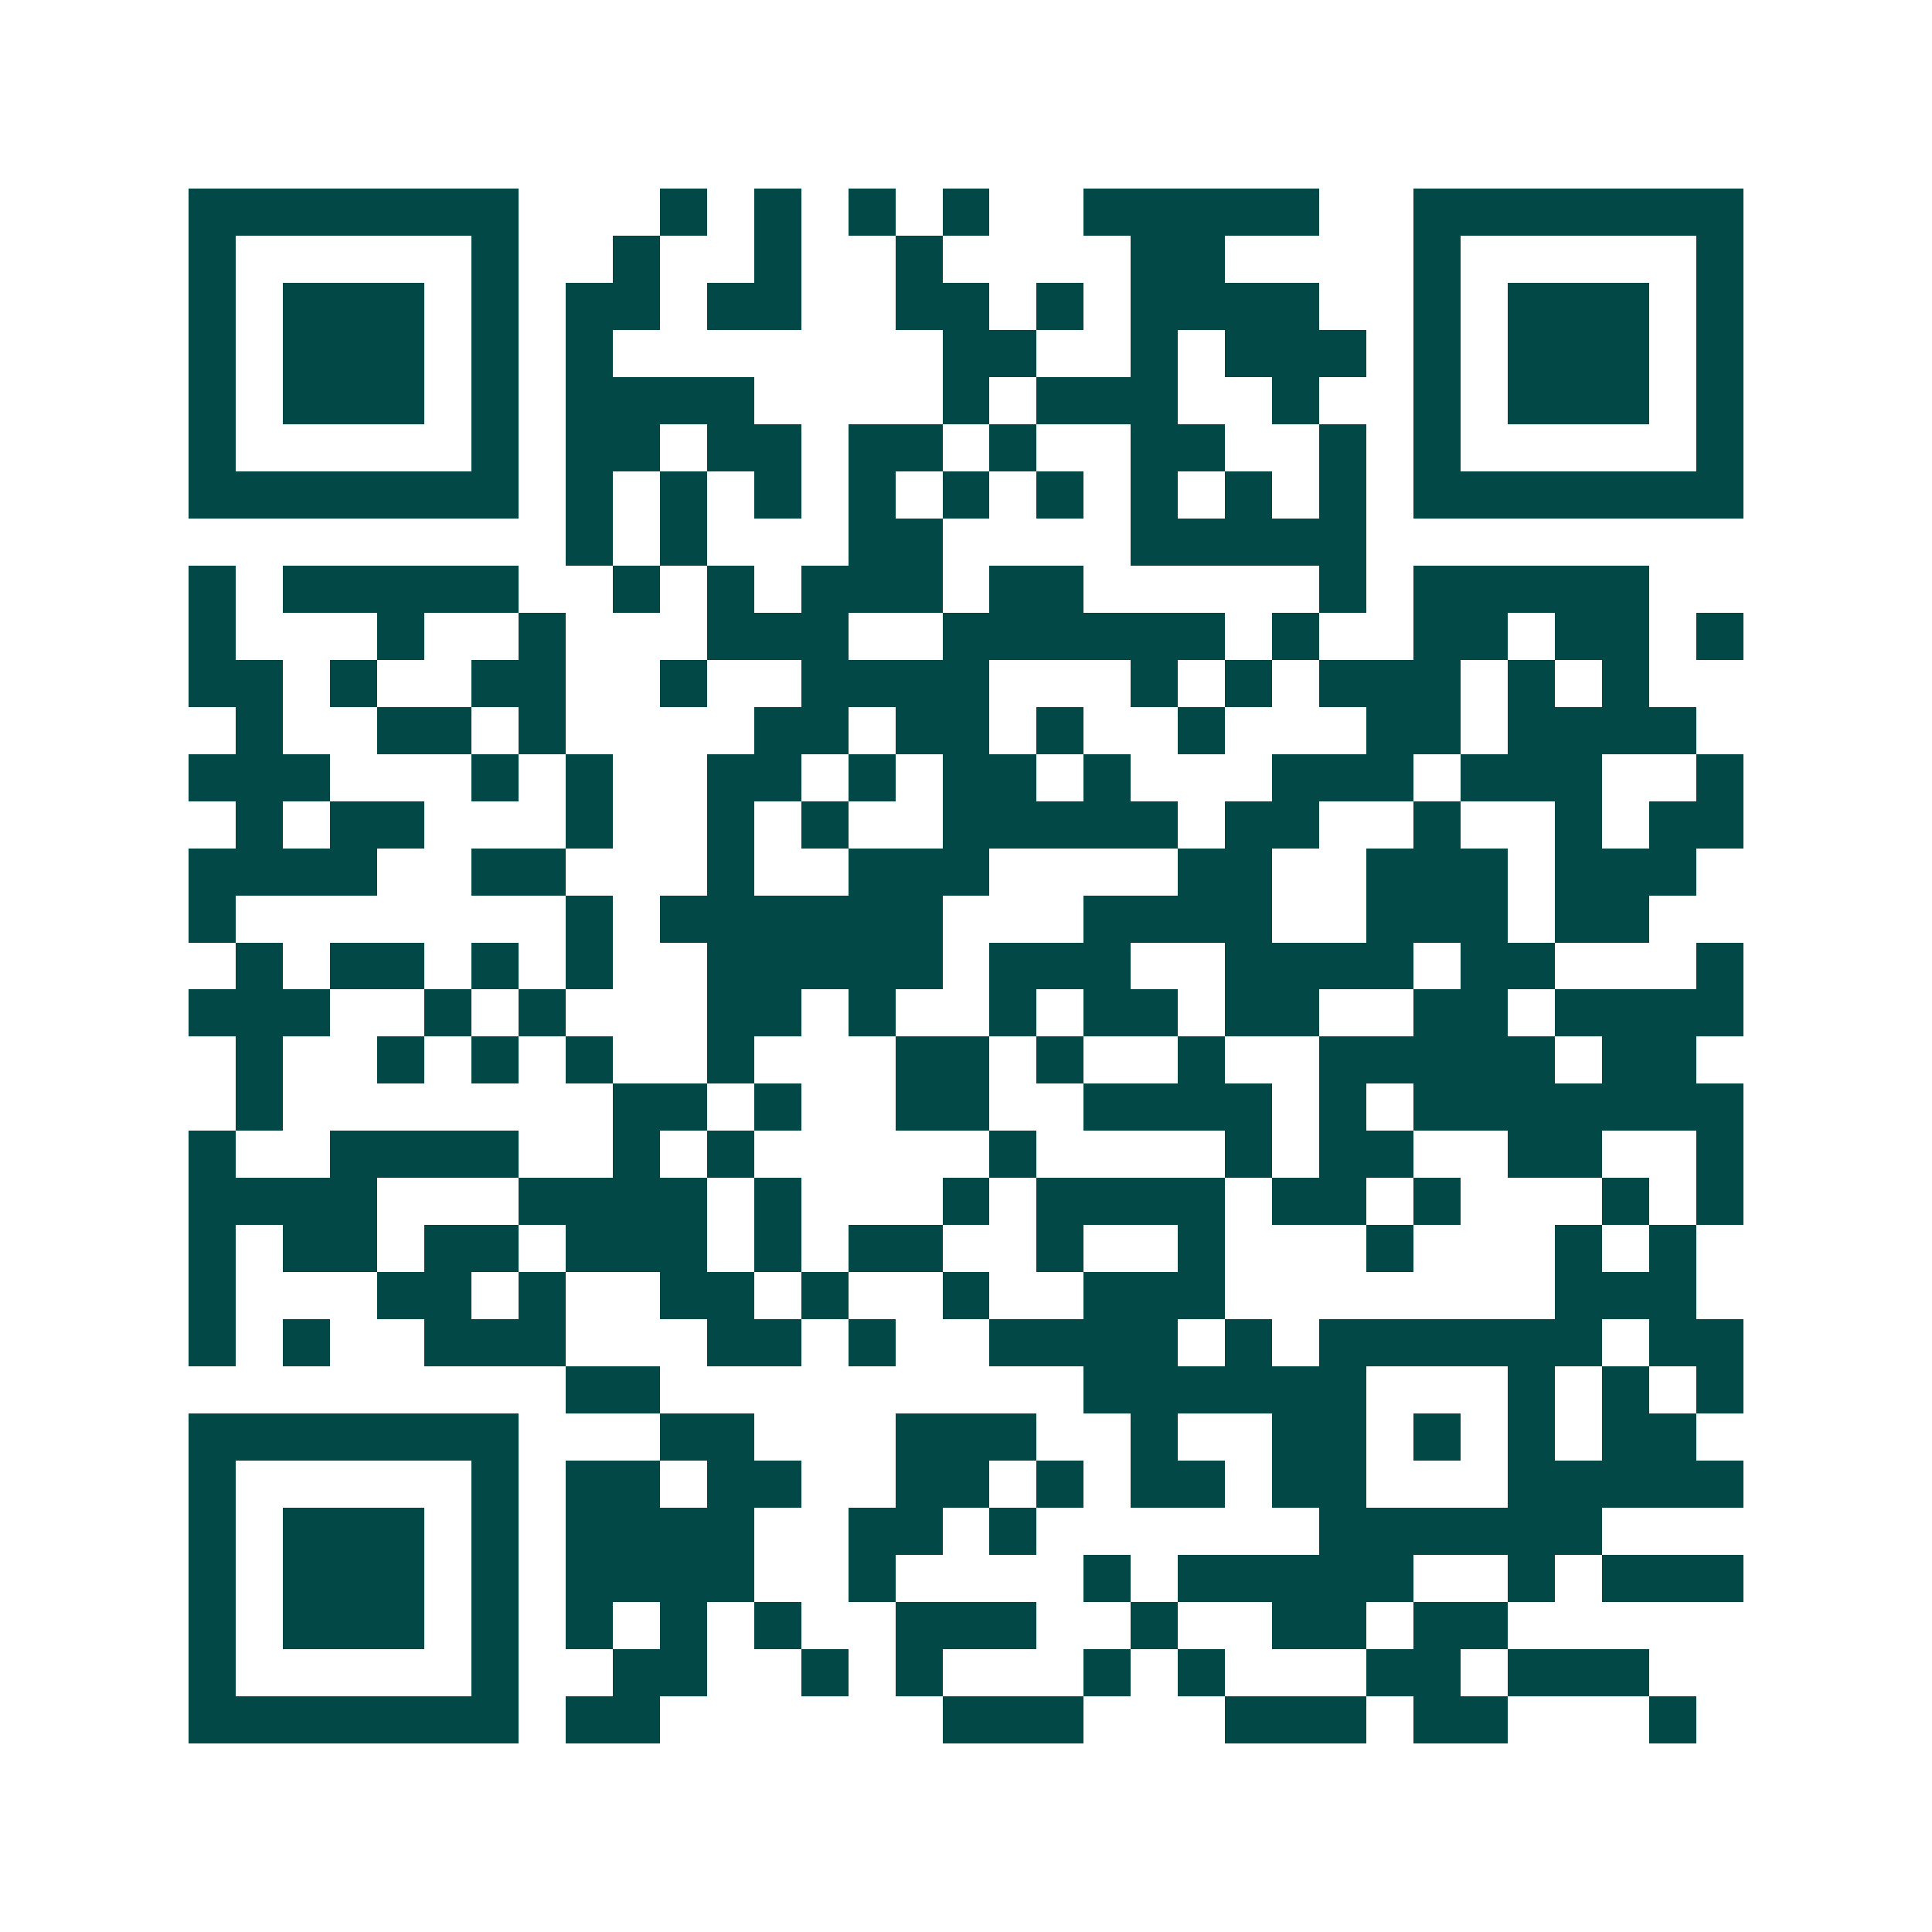<svg xmlns="http://www.w3.org/2000/svg" width="200" height="200" viewBox="0 0 41 41" shape-rendering="crispEdges"><path fill="#ffffff" d="M0 0h41v41H0z"/><path stroke="#014847" d="M4 4.5h7m3 0h1m1 0h1m1 0h1m1 0h1m2 0h5m2 0h7M4 5.5h1m5 0h1m2 0h1m2 0h1m2 0h1m4 0h2m4 0h1m5 0h1M4 6.5h1m1 0h3m1 0h1m1 0h2m1 0h2m2 0h2m1 0h1m1 0h4m2 0h1m1 0h3m1 0h1M4 7.5h1m1 0h3m1 0h1m1 0h1m7 0h2m2 0h1m1 0h3m1 0h1m1 0h3m1 0h1M4 8.5h1m1 0h3m1 0h1m1 0h4m4 0h1m1 0h3m2 0h1m2 0h1m1 0h3m1 0h1M4 9.5h1m5 0h1m1 0h2m1 0h2m1 0h2m1 0h1m2 0h2m2 0h1m1 0h1m5 0h1M4 10.5h7m1 0h1m1 0h1m1 0h1m1 0h1m1 0h1m1 0h1m1 0h1m1 0h1m1 0h1m1 0h7M12 11.5h1m1 0h1m3 0h2m4 0h5M4 12.5h1m1 0h5m2 0h1m1 0h1m1 0h3m1 0h2m5 0h1m1 0h5M4 13.5h1m3 0h1m2 0h1m3 0h3m2 0h6m1 0h1m2 0h2m1 0h2m1 0h1M4 14.5h2m1 0h1m2 0h2m2 0h1m2 0h4m3 0h1m1 0h1m1 0h3m1 0h1m1 0h1M5 15.5h1m2 0h2m1 0h1m4 0h2m1 0h2m1 0h1m2 0h1m3 0h2m1 0h4M4 16.5h3m3 0h1m1 0h1m2 0h2m1 0h1m1 0h2m1 0h1m3 0h3m1 0h3m2 0h1M5 17.5h1m1 0h2m3 0h1m2 0h1m1 0h1m2 0h5m1 0h2m2 0h1m2 0h1m1 0h2M4 18.5h4m2 0h2m3 0h1m2 0h3m4 0h2m2 0h3m1 0h3M4 19.5h1m7 0h1m1 0h6m3 0h4m2 0h3m1 0h2M5 20.5h1m1 0h2m1 0h1m1 0h1m2 0h5m1 0h3m2 0h4m1 0h2m3 0h1M4 21.5h3m2 0h1m1 0h1m3 0h2m1 0h1m2 0h1m1 0h2m1 0h2m2 0h2m1 0h4M5 22.5h1m2 0h1m1 0h1m1 0h1m2 0h1m3 0h2m1 0h1m2 0h1m2 0h5m1 0h2M5 23.5h1m7 0h2m1 0h1m2 0h2m2 0h4m1 0h1m1 0h7M4 24.5h1m2 0h4m2 0h1m1 0h1m5 0h1m4 0h1m1 0h2m2 0h2m2 0h1M4 25.5h4m3 0h4m1 0h1m3 0h1m1 0h4m1 0h2m1 0h1m3 0h1m1 0h1M4 26.5h1m1 0h2m1 0h2m1 0h3m1 0h1m1 0h2m2 0h1m2 0h1m3 0h1m3 0h1m1 0h1M4 27.5h1m3 0h2m1 0h1m2 0h2m1 0h1m2 0h1m2 0h3m7 0h3M4 28.5h1m1 0h1m2 0h3m3 0h2m1 0h1m2 0h4m1 0h1m1 0h6m1 0h2M12 29.5h2m9 0h6m3 0h1m1 0h1m1 0h1M4 30.5h7m3 0h2m3 0h3m2 0h1m2 0h2m1 0h1m1 0h1m1 0h2M4 31.5h1m5 0h1m1 0h2m1 0h2m2 0h2m1 0h1m1 0h2m1 0h2m3 0h5M4 32.5h1m1 0h3m1 0h1m1 0h4m2 0h2m1 0h1m6 0h6M4 33.5h1m1 0h3m1 0h1m1 0h4m2 0h1m4 0h1m1 0h5m2 0h1m1 0h3M4 34.5h1m1 0h3m1 0h1m1 0h1m1 0h1m1 0h1m2 0h3m2 0h1m2 0h2m1 0h2M4 35.5h1m5 0h1m2 0h2m2 0h1m1 0h1m3 0h1m1 0h1m3 0h2m1 0h3M4 36.5h7m1 0h2m6 0h3m3 0h3m1 0h2m3 0h1"/></svg>
